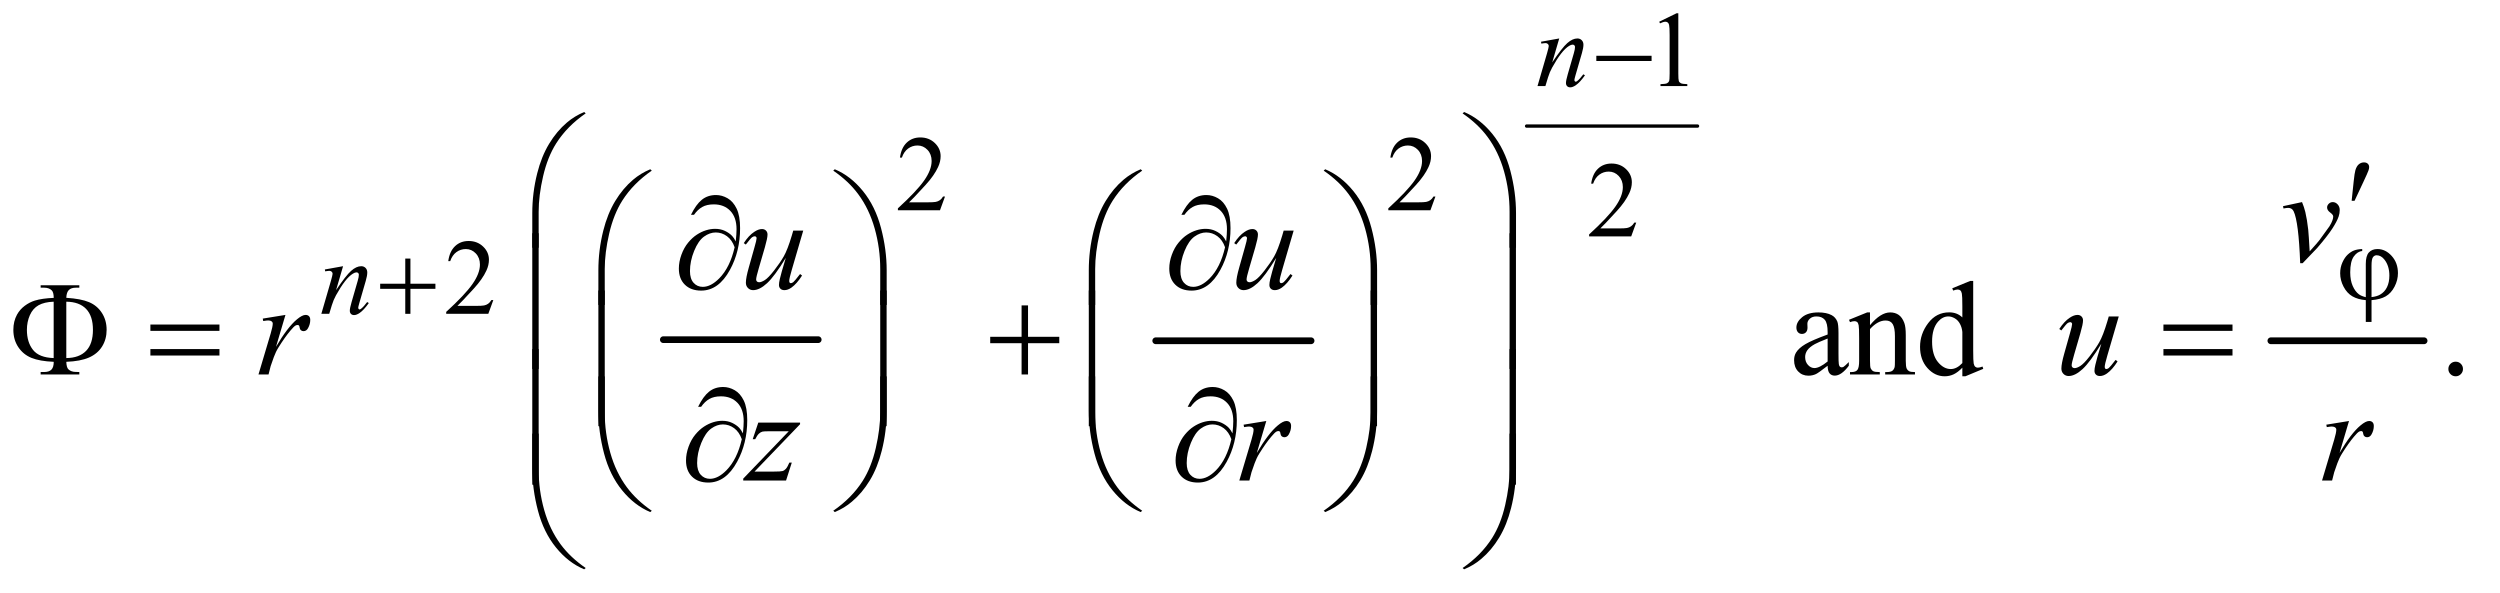 <?xml version="1.0" encoding="UTF-8"?>
<!DOCTYPE svg PUBLIC '-//W3C//DTD SVG 1.0//EN'
          'http://www.w3.org/TR/2001/REC-SVG-20010904/DTD/svg10.dtd'>
<svg stroke-dasharray="none" shape-rendering="auto" xmlns="http://www.w3.org/2000/svg" font-family="'Dialog'" text-rendering="auto" width="291" fill-opacity="1" color-interpolation="auto" color-rendering="auto" preserveAspectRatio="xMidYMid meet" font-size="12px" viewBox="0 0 291 69" fill="black" xmlns:xlink="http://www.w3.org/1999/xlink" stroke="black" image-rendering="auto" stroke-miterlimit="10" stroke-linecap="square" stroke-linejoin="miter" font-style="normal" stroke-width="1" height="69" stroke-dashoffset="0" font-weight="normal" stroke-opacity="1"
><!--Generated by the Batik Graphics2D SVG Generator--><defs id="genericDefs"
  /><g
  ><defs id="defs1"
    ><clipPath clipPathUnits="userSpaceOnUse" id="clipPath1"
      ><path d="M1.042 2.193 L185.18 2.193 L185.18 45.538 L1.042 45.538 L1.042 2.193 Z"
      /></clipPath
      ><clipPath clipPathUnits="userSpaceOnUse" id="clipPath2"
      ><path d="M33.301 70.051 L33.301 1454.887 L5916.292 1454.887 L5916.292 70.051 Z"
      /></clipPath
    ></defs
    ><g stroke-width="16" transform="scale(1.576,1.576) translate(-1.042,-2.193) matrix(0.031,0,0,0.031,0,0)" stroke-linejoin="round" stroke-linecap="round"
    ><line y2="880" fill="none" x1="1614" clip-path="url(#clipPath2)" x2="1983" y1="880"
    /></g
    ><g stroke-width="16" transform="matrix(0.049,0,0,0.049,-1.643,-3.455)" stroke-linejoin="round" stroke-linecap="round"
    ><line y2="880" fill="none" x1="2779" clip-path="url(#clipPath2)" x2="3148" y1="880"
    /></g
    ><g stroke-width="8" transform="matrix(0.049,0,0,0.049,-1.643,-3.455)" stroke-linejoin="round" stroke-linecap="round"
    ><line y2="370" fill="none" x1="3660" clip-path="url(#clipPath2)" x2="4066" y1="370"
    /></g
    ><g stroke-width="16" transform="matrix(0.049,0,0,0.049,-1.643,-3.455)" stroke-linejoin="round" stroke-linecap="round"
    ><line y2="880" fill="none" x1="5428" clip-path="url(#clipPath2)" x2="5792" y1="880"
    /></g
    ><g transform="matrix(0.049,0,0,0.049,-1.643,-3.455)"
    ><path d="M3975 122.125 L4016.25 102 L4020.375 102 L4020.375 245.125 Q4020.375 259.375 4021.562 262.875 Q4022.75 266.375 4026.5 268.25 Q4030.25 270.125 4041.75 270.375 L4041.75 275 L3978 275 L3978 270.375 Q3990 270.125 3993.5 268.312 Q3997 266.5 3998.375 263.438 Q3999.75 260.375 3999.75 245.125 L3999.75 153.625 Q3999.75 135.125 3998.5 129.875 Q3997.625 125.875 3995.312 124 Q3993 122.125 3989.75 122.125 Q3985.125 122.125 3976.875 126 L3975 122.125 Z" stroke="none" clip-path="url(#clipPath2)"
    /></g
    ><g transform="matrix(0.049,0,0,0.049,-1.643,-3.455)"
    ><path d="M2278.375 537.375 L2266.5 570 L2166.5 570 L2166.5 565.375 Q2210.625 525.125 2228.625 499.625 Q2246.625 474.125 2246.625 453 Q2246.625 436.875 2236.75 426.5 Q2226.875 416.125 2213.125 416.125 Q2200.625 416.125 2190.688 423.438 Q2180.75 430.75 2176 444.875 L2171.375 444.875 Q2174.5 421.75 2187.438 409.375 Q2200.375 397 2219.75 397 Q2240.375 397 2254.188 410.25 Q2268 423.5 2268 441.5 Q2268 454.375 2262 467.25 Q2252.75 487.5 2232 510.125 Q2200.875 544.125 2193.125 551.125 L2237.375 551.125 Q2250.875 551.125 2256.312 550.125 Q2261.75 549.125 2266.125 546.062 Q2270.5 543 2273.75 537.375 L2278.375 537.375 ZM3443.375 537.375 L3431.5 570 L3331.5 570 L3331.5 565.375 Q3375.625 525.125 3393.625 499.625 Q3411.625 474.125 3411.625 453 Q3411.625 436.875 3401.75 426.5 Q3391.875 416.125 3378.125 416.125 Q3365.625 416.125 3355.688 423.438 Q3345.75 430.75 3341 444.875 L3336.375 444.875 Q3339.5 421.75 3352.438 409.375 Q3365.375 397 3384.75 397 Q3405.375 397 3419.188 410.25 Q3433 423.5 3433 441.5 Q3433 454.375 3427 467.25 Q3417.75 487.5 3397 510.125 Q3365.875 544.125 3358.125 551.125 L3402.375 551.125 Q3415.875 551.125 3421.312 550.125 Q3426.75 549.125 3431.125 546.062 Q3435.5 543 3438.75 537.375 L3443.375 537.375 Z" stroke="none" clip-path="url(#clipPath2)"
    /></g
    ><g transform="matrix(0.049,0,0,0.049,-1.643,-3.455)"
    ><path d="M3920.375 599.375 L3908.5 632 L3808.5 632 L3808.5 627.375 Q3852.625 587.125 3870.625 561.625 Q3888.625 536.125 3888.625 515 Q3888.625 498.875 3878.75 488.5 Q3868.875 478.125 3855.125 478.125 Q3842.625 478.125 3832.688 485.438 Q3822.75 492.75 3818 506.875 L3813.375 506.875 Q3816.5 483.75 3829.438 471.375 Q3842.375 459 3861.75 459 Q3882.375 459 3896.188 472.25 Q3910 485.5 3910 503.5 Q3910 516.375 3904 529.25 Q3894.75 549.5 3874 572.125 Q3842.875 606.125 3835.125 613.125 L3879.375 613.125 Q3892.875 613.125 3898.312 612.125 Q3903.75 611.125 3908.125 608.062 Q3912.5 605 3915.75 599.375 L3920.375 599.375 Z" stroke="none" clip-path="url(#clipPath2)"
    /></g
    ><g transform="matrix(0.049,0,0,0.049,-1.643,-3.455)"
    ><path d="M1205.375 783.375 L1193.5 816 L1093.5 816 L1093.5 811.375 Q1137.625 771.125 1155.625 745.625 Q1173.625 720.125 1173.625 699 Q1173.625 682.875 1163.75 672.5 Q1153.875 662.125 1140.125 662.125 Q1127.625 662.125 1117.688 669.438 Q1107.75 676.75 1103 690.875 L1098.375 690.875 Q1101.5 667.75 1114.438 655.375 Q1127.375 643 1146.75 643 Q1167.375 643 1181.188 656.25 Q1195 669.5 1195 687.5 Q1195 700.375 1189 713.25 Q1179.75 733.5 1159 756.125 Q1127.875 790.125 1120.125 797.125 L1164.375 797.125 Q1177.875 797.125 1183.312 796.125 Q1188.75 795.125 1193.125 792.062 Q1197.5 789 1200.75 783.375 L1205.375 783.375 Z" stroke="none" clip-path="url(#clipPath2)"
    /></g
    ><g transform="matrix(0.049,0,0,0.049,-1.643,-3.455)"
    ><path d="M4375.094 939.375 Q4353.062 956.406 4347.438 959.062 Q4339 962.969 4329.469 962.969 Q4314.625 962.969 4305.016 952.812 Q4295.406 942.656 4295.406 926.094 Q4295.406 915.625 4300.094 907.969 Q4306.5 897.344 4322.359 887.969 Q4338.219 878.594 4375.094 865.156 L4375.094 859.531 Q4375.094 838.125 4368.297 830.156 Q4361.5 822.188 4348.531 822.188 Q4338.688 822.188 4332.906 827.5 Q4326.969 832.812 4326.969 839.688 L4327.281 848.75 Q4327.281 855.938 4323.609 859.844 Q4319.938 863.75 4314 863.75 Q4308.219 863.75 4304.547 859.688 Q4300.875 855.625 4300.875 848.594 Q4300.875 835.156 4314.625 823.906 Q4328.375 812.656 4353.219 812.656 Q4372.281 812.656 4384.469 819.062 Q4393.688 823.906 4398.062 834.219 Q4400.875 840.938 4400.875 861.719 L4400.875 910.312 Q4400.875 930.781 4401.656 935.391 Q4402.438 940 4404.234 941.562 Q4406.031 943.125 4408.375 943.125 Q4410.875 943.125 4412.75 942.031 Q4416.031 940 4425.406 930.625 L4425.406 939.375 Q4407.906 962.812 4391.969 962.812 Q4384.312 962.812 4379.781 957.5 Q4375.25 952.188 4375.094 939.375 ZM4375.094 929.219 L4375.094 874.688 Q4351.5 884.062 4344.625 887.969 Q4332.281 894.844 4326.969 902.344 Q4321.656 909.844 4321.656 918.75 Q4321.656 930 4328.375 937.422 Q4335.094 944.844 4343.844 944.844 Q4355.719 944.844 4375.094 929.219 ZM4475.719 842.969 Q4500.875 812.656 4523.688 812.656 Q4535.406 812.656 4543.844 818.516 Q4552.281 824.375 4557.281 837.812 Q4560.719 847.188 4560.719 866.562 L4560.719 927.656 Q4560.719 941.25 4562.906 946.094 Q4564.625 950 4568.453 952.188 Q4572.281 954.375 4582.594 954.375 L4582.594 960 L4511.812 960 L4511.812 954.375 L4514.781 954.375 Q4524.781 954.375 4528.766 951.328 Q4532.75 948.281 4534.312 942.344 Q4534.938 940 4534.938 927.656 L4534.938 869.062 Q4534.938 849.531 4529.859 840.703 Q4524.781 831.875 4512.75 831.875 Q4494.156 831.875 4475.719 852.188 L4475.719 927.656 Q4475.719 942.188 4477.438 945.625 Q4479.625 950.156 4483.453 952.266 Q4487.281 954.375 4499 954.375 L4499 960 L4428.219 960 L4428.219 954.375 L4431.344 954.375 Q4442.281 954.375 4446.109 948.828 Q4449.938 943.281 4449.938 927.656 L4449.938 874.531 Q4449.938 848.75 4448.766 843.125 Q4447.594 837.5 4445.172 835.469 Q4442.75 833.438 4438.688 833.438 Q4434.312 833.438 4428.219 835.781 L4425.875 830.156 L4469 812.656 L4475.719 812.656 L4475.719 842.969 ZM4695.094 943.906 Q4684.625 954.844 4674.625 959.609 Q4664.625 964.375 4653.062 964.375 Q4629.625 964.375 4612.125 944.766 Q4594.625 925.156 4594.625 894.375 Q4594.625 863.594 4614 838.047 Q4633.375 812.5 4663.844 812.5 Q4682.75 812.5 4695.094 824.531 L4695.094 798.125 Q4695.094 773.594 4693.922 767.969 Q4692.75 762.344 4690.25 760.312 Q4687.75 758.281 4684 758.281 Q4679.938 758.281 4673.219 760.781 L4671.188 755.312 L4713.844 737.812 L4720.875 737.812 L4720.875 903.281 Q4720.875 928.438 4722.047 933.984 Q4723.219 939.531 4725.797 941.719 Q4728.375 943.906 4731.812 943.906 Q4736.031 943.906 4743.062 941.25 L4744.781 946.719 L4702.281 964.375 L4695.094 964.375 L4695.094 943.906 ZM4695.094 932.969 L4695.094 859.219 Q4694.156 848.594 4689.469 839.844 Q4684.781 831.094 4677.047 826.641 Q4669.312 822.188 4661.969 822.188 Q4648.219 822.188 4637.438 834.531 Q4623.219 850.781 4623.219 882.031 Q4623.219 913.594 4636.969 930.391 Q4650.719 947.188 4667.594 947.188 Q4681.812 947.188 4695.094 932.969 ZM5867 929.688 Q5874.344 929.688 5879.344 934.766 Q5884.344 939.844 5884.344 947.031 Q5884.344 954.219 5879.266 959.297 Q5874.188 964.375 5867 964.375 Q5859.812 964.375 5854.734 959.297 Q5849.656 954.219 5849.656 947.031 Q5849.656 939.688 5854.734 934.688 Q5859.812 929.688 5867 929.688 Z" stroke="none" clip-path="url(#clipPath2)"
    /></g
    ><g transform="matrix(0.049,0,0,0.049,-1.643,-3.455)"
    ><path d="M3737.5 161.875 L3720.875 218.75 Q3744.25 183.875 3756.688 172.875 Q3769.125 161.875 3780.625 161.875 Q3786.875 161.875 3790.938 166 Q3795 170.125 3795 176.75 Q3795 184.25 3791.375 196.75 L3776.125 249.375 Q3773.5 258.5 3773.5 260.5 Q3773.5 262.25 3774.5 263.438 Q3775.5 264.625 3776.625 264.625 Q3778.125 264.625 3780.25 263 Q3786.875 257.75 3794.75 247 L3798.625 249.375 Q3787 266 3776.625 273.125 Q3769.375 278 3763.625 278 Q3759 278 3756.25 275.188 Q3753.5 272.375 3753.5 267.625 Q3753.5 261.625 3757.75 247 L3772.25 196.75 Q3775 187.375 3775 182.125 Q3775 179.625 3773.375 178.062 Q3771.75 176.5 3769.375 176.5 Q3765.875 176.5 3761 179.5 Q3751.75 185.125 3741.75 198.062 Q3731.75 211 3720.625 231.125 Q3714.75 241.75 3710.875 254.375 L3704.625 275 L3685.875 275 L3708.625 196.75 Q3712.625 182.625 3712.625 179.75 Q3712.625 177 3710.438 174.938 Q3708.25 172.875 3705 172.875 Q3703.5 172.875 3699.75 173.375 L3695 174.125 L3694.25 169.625 L3737.5 161.875 Z" stroke="none" clip-path="url(#clipPath2)"
    /></g
    ><g transform="matrix(0.049,0,0,0.049,-1.643,-3.455)"
    ><path d="M848.5 702.875 L831.875 759.75 Q855.25 724.875 867.688 713.875 Q880.125 702.875 891.625 702.875 Q897.875 702.875 901.938 707 Q906 711.125 906 717.75 Q906 725.25 902.375 737.75 L887.125 790.375 Q884.5 799.5 884.5 801.5 Q884.5 803.25 885.5 804.438 Q886.5 805.625 887.625 805.625 Q889.125 805.625 891.25 804 Q897.875 798.75 905.75 788 L909.625 790.375 Q898 807 887.625 814.125 Q880.375 819 874.625 819 Q870 819 867.25 816.188 Q864.5 813.375 864.5 808.625 Q864.5 802.625 868.75 788 L883.25 737.75 Q886 728.375 886 723.125 Q886 720.625 884.375 719.062 Q882.75 717.5 880.375 717.5 Q876.875 717.5 872 720.5 Q862.75 726.125 852.75 739.062 Q842.75 752 831.625 772.125 Q825.75 782.75 821.875 795.375 L815.625 816 L796.875 816 L819.625 737.75 Q823.625 723.625 823.625 720.75 Q823.625 718 821.438 715.938 Q819.25 713.875 816 713.875 Q814.5 713.875 810.75 714.375 L806 715.125 L805.25 710.625 L848.5 702.875 Z" stroke="none" clip-path="url(#clipPath2)"
    /></g
    ><g transform="matrix(0.049,0,0,0.049,-1.643,-3.455)"
    ><path d="M5456.875 560.281 L5502.031 550.594 Q5506.875 562.156 5509.844 574.188 Q5514.062 591.844 5516.719 616.062 Q5517.969 628.25 5520.156 667.625 Q5539.688 646.062 5543.438 640.906 Q5564.062 612.938 5567.188 608.094 Q5572.344 599.812 5574.375 593.562 Q5576.094 588.875 5576.094 584.656 Q5576.094 580.594 5568.828 575.281 Q5561.562 569.969 5561.562 563.406 Q5561.562 558.406 5565.547 554.5 Q5569.531 550.594 5575 550.594 Q5581.562 550.594 5586.562 555.984 Q5591.562 561.375 5591.562 569.344 Q5591.562 577.312 5589.062 584.656 Q5585 596.531 5573.906 613.641 Q5562.812 630.75 5538.125 659.5 Q5535 663.094 5503.438 695.75 L5497.656 695.75 Q5493.906 596.844 5482.031 572.312 Q5478.125 564.344 5469.062 564.344 Q5465.156 564.344 5457.969 565.75 L5456.875 560.281 Z" stroke="none" clip-path="url(#clipPath2)"
    /></g
    ><g transform="matrix(0.049,0,0,0.049,-1.643,-3.455)"
    ><path d="M1941.625 618.344 L1914.438 711.469 Q1908.344 732.25 1908.344 737.719 Q1908.344 740.531 1909.359 741.859 Q1910.375 743.188 1912.094 743.188 Q1914.75 743.188 1917.953 740.766 Q1921.156 738.344 1934.125 721.469 L1938.812 725.062 Q1926.469 744.594 1913.5 753.812 Q1904.906 759.75 1896.938 759.75 Q1890.844 759.75 1887.406 756.312 Q1883.969 752.875 1883.969 747.406 Q1883.969 742.094 1886 733.344 Q1888.5 721.781 1900.219 683.031 Q1873.656 726.625 1855.766 743.188 Q1837.875 759.75 1822.562 759.75 Q1815.375 759.75 1810.375 754.75 Q1805.375 749.75 1805.375 742.094 Q1805.375 730.375 1812.25 706.156 L1825.844 657.875 Q1830.844 640.531 1830.844 636.312 Q1830.844 634.438 1829.516 633.109 Q1828.188 631.781 1826.625 631.781 Q1823.344 631.781 1820.062 634.125 Q1816.781 636.469 1805.219 651.469 L1800.375 648.031 Q1812.094 629.906 1825.219 621.312 Q1835.219 614.594 1843.656 614.594 Q1849.438 614.594 1853.109 618.266 Q1856.781 621.938 1856.781 627.719 Q1856.781 636.156 1850.531 657.875 L1835.844 708.344 Q1829.75 728.969 1829.75 734.438 Q1829.75 737.406 1831.703 739.203 Q1833.656 741 1836.938 741 Q1842.094 741 1850.375 735.844 Q1858.656 730.688 1872.484 712.953 Q1886.312 695.219 1895.297 679.672 Q1904.281 664.125 1914.438 630.219 L1917.875 618.344 L1941.625 618.344 ZM3106.625 618.344 L3079.438 711.469 Q3073.344 732.25 3073.344 737.719 Q3073.344 740.531 3074.359 741.859 Q3075.375 743.188 3077.094 743.188 Q3079.75 743.188 3082.953 740.766 Q3086.156 738.344 3099.125 721.469 L3103.812 725.062 Q3091.469 744.594 3078.5 753.812 Q3069.906 759.75 3061.938 759.75 Q3055.844 759.75 3052.406 756.312 Q3048.969 752.875 3048.969 747.406 Q3048.969 742.094 3051 733.344 Q3053.5 721.781 3065.219 683.031 Q3038.656 726.625 3020.766 743.188 Q3002.875 759.75 2987.562 759.75 Q2980.375 759.75 2975.375 754.75 Q2970.375 749.75 2970.375 742.094 Q2970.375 730.375 2977.25 706.156 L2990.844 657.875 Q2995.844 640.531 2995.844 636.312 Q2995.844 634.438 2994.516 633.109 Q2993.188 631.781 2991.625 631.781 Q2988.344 631.781 2985.062 634.125 Q2981.781 636.469 2970.219 651.469 L2965.375 648.031 Q2977.094 629.906 2990.219 621.312 Q3000.219 614.594 3008.656 614.594 Q3014.438 614.594 3018.109 618.266 Q3021.781 621.938 3021.781 627.719 Q3021.781 636.156 3015.531 657.875 L3000.844 708.344 Q2994.75 728.969 2994.75 734.438 Q2994.75 737.406 2996.703 739.203 Q2998.656 741 3001.938 741 Q3007.094 741 3015.375 735.844 Q3023.656 730.688 3037.484 712.953 Q3051.312 695.219 3060.297 679.672 Q3069.281 664.125 3079.438 630.219 L3082.875 618.344 L3106.625 618.344 Z" stroke="none" clip-path="url(#clipPath2)"
    /></g
    ><g transform="matrix(0.049,0,0,0.049,-1.643,-3.455)"
    ><path d="M657.719 827.344 L711.625 818.594 L689.125 894.531 Q716.469 847.812 738.812 829.219 Q751.469 818.594 759.438 818.594 Q764.594 818.594 767.562 821.641 Q770.531 824.688 770.531 830.469 Q770.531 840.781 765.219 850.156 Q761.469 857.188 754.438 857.188 Q750.844 857.188 748.266 854.844 Q745.688 852.5 745.062 847.656 Q744.75 844.688 743.656 843.75 Q742.406 842.5 740.688 842.5 Q738.031 842.5 735.688 843.75 Q731.625 845.938 723.344 855.938 Q710.375 871.25 695.219 895.625 Q688.656 905.938 683.969 918.906 Q677.406 936.719 676.469 940.312 L671.469 960 L647.562 960 L676.469 862.969 Q681.469 846.094 681.469 838.906 Q681.469 836.094 679.125 834.219 Q676 831.719 670.844 831.719 Q667.562 831.719 658.812 833.125 L657.719 827.344 ZM5066.625 822.344 L5039.438 915.469 Q5033.344 936.25 5033.344 941.719 Q5033.344 944.531 5034.359 945.859 Q5035.375 947.188 5037.094 947.188 Q5039.75 947.188 5042.953 944.766 Q5046.156 942.344 5059.125 925.469 L5063.812 929.062 Q5051.469 948.594 5038.5 957.812 Q5029.906 963.75 5021.938 963.75 Q5015.844 963.75 5012.406 960.312 Q5008.969 956.875 5008.969 951.406 Q5008.969 946.094 5011 937.344 Q5013.5 925.781 5025.219 887.031 Q4998.656 930.625 4980.766 947.188 Q4962.875 963.75 4947.562 963.75 Q4940.375 963.75 4935.375 958.75 Q4930.375 953.75 4930.375 946.094 Q4930.375 934.375 4937.25 910.156 L4950.844 861.875 Q4955.844 844.531 4955.844 840.312 Q4955.844 838.438 4954.516 837.109 Q4953.188 835.781 4951.625 835.781 Q4948.344 835.781 4945.062 838.125 Q4941.781 840.469 4930.219 855.469 L4925.375 852.031 Q4937.094 833.906 4950.219 825.312 Q4960.219 818.594 4968.656 818.594 Q4974.438 818.594 4978.109 822.266 Q4981.781 825.938 4981.781 831.719 Q4981.781 840.156 4975.531 861.875 L4960.844 912.344 Q4954.75 932.969 4954.75 938.438 Q4954.75 941.406 4956.703 943.203 Q4958.656 945 4961.938 945 Q4967.094 945 4975.375 939.844 Q4983.656 934.688 4997.484 916.953 Q5011.312 899.219 5020.297 883.672 Q5029.281 868.125 5039.438 834.219 L5042.875 822.344 L5066.625 822.344 Z" stroke="none" clip-path="url(#clipPath2)"
    /></g
    ><g transform="matrix(0.049,0,0,0.049,-1.643,-3.455)"
    ><path d="M1834.875 1074.344 L1934.094 1074.344 L1934.094 1078.25 L1825.969 1190.75 L1871.75 1190.75 Q1888 1190.75 1892.375 1189.5 Q1896.75 1188.25 1900.422 1184.188 Q1904.094 1180.125 1908.625 1169.5 L1914.406 1169.5 L1900.812 1212 L1799.094 1212 L1799.094 1207.469 L1907.219 1094.969 L1862.219 1094.969 Q1848 1094.969 1845.031 1095.75 Q1840.656 1096.688 1836.359 1100.672 Q1832.062 1104.656 1827.531 1113.875 L1821.594 1113.875 L1834.875 1074.344 ZM2987.719 1079.344 L3041.625 1070.594 L3019.125 1146.531 Q3046.469 1099.812 3068.812 1081.219 Q3081.469 1070.594 3089.438 1070.594 Q3094.594 1070.594 3097.562 1073.641 Q3100.531 1076.688 3100.531 1082.469 Q3100.531 1092.781 3095.219 1102.156 Q3091.469 1109.188 3084.438 1109.188 Q3080.844 1109.188 3078.266 1106.844 Q3075.688 1104.5 3075.062 1099.656 Q3074.75 1096.688 3073.656 1095.75 Q3072.406 1094.5 3070.688 1094.5 Q3068.031 1094.5 3065.688 1095.75 Q3061.625 1097.938 3053.344 1107.938 Q3040.375 1123.25 3025.219 1147.625 Q3018.656 1157.938 3013.969 1170.906 Q3007.406 1188.719 3006.469 1192.312 L3001.469 1212 L2977.562 1212 L3006.469 1114.969 Q3011.469 1098.094 3011.469 1090.906 Q3011.469 1088.094 3009.125 1086.219 Q3006 1083.719 3000.844 1083.719 Q2997.562 1083.719 2988.812 1085.125 L2987.719 1079.344 ZM5559.719 1079.344 L5613.625 1070.594 L5591.125 1146.531 Q5618.469 1099.812 5640.812 1081.219 Q5653.469 1070.594 5661.438 1070.594 Q5666.594 1070.594 5669.562 1073.641 Q5672.531 1076.688 5672.531 1082.469 Q5672.531 1092.781 5667.219 1102.156 Q5663.469 1109.188 5656.438 1109.188 Q5652.844 1109.188 5650.266 1106.844 Q5647.688 1104.5 5647.062 1099.656 Q5646.75 1096.688 5645.656 1095.75 Q5644.406 1094.5 5642.688 1094.5 Q5640.031 1094.5 5637.688 1095.75 Q5633.625 1097.938 5625.344 1107.938 Q5612.375 1123.25 5597.219 1147.625 Q5590.656 1157.938 5585.969 1170.906 Q5579.406 1188.719 5578.469 1192.312 L5573.469 1212 L5549.562 1212 L5578.469 1114.969 Q5583.469 1098.094 5583.469 1090.906 Q5583.469 1088.094 5581.125 1086.219 Q5578 1083.719 5572.844 1083.719 Q5569.562 1083.719 5560.812 1085.125 L5559.719 1079.344 Z" stroke="none" clip-path="url(#clipPath2)"
    /></g
    ><g transform="matrix(0.049,0,0,0.049,-1.643,-3.455)"
    ><path d="M3825.625 203 L3956.875 203 L3956.875 215.375 L3825.625 215.375 L3825.625 203 Z" stroke="none" clip-path="url(#clipPath2)"
    /></g
    ><g transform="matrix(0.049,0,0,0.049,-1.643,-3.455)"
    ><path d="M5653.5 776.5 L5653.5 697.5 Q5653.5 678.375 5660.812 670.25 Q5668.125 662.125 5681.25 662.125 Q5700.25 662.125 5715.062 678.562 Q5729.875 695 5729.875 719.5 Q5729.875 735.875 5721.812 751.438 Q5713.75 767 5700.875 774.438 Q5688 781.875 5667.125 783.5 L5667.125 835.25 L5653.5 835.25 L5653.5 783.5 Q5634.375 781.875 5621.562 774.375 Q5608.75 766.875 5600.688 751.5 Q5592.625 736.125 5592.625 719.75 Q5592.625 705.875 5597.938 694 Q5603.25 682.125 5610.625 675.25 Q5618 668.375 5625.812 665.438 Q5633.625 662.5 5645 662.125 L5645 666.875 Q5633.75 667.75 5625.125 679.625 Q5616.5 691.5 5616.5 717.5 Q5616.5 736.375 5622.375 749.688 Q5628.25 763 5637.125 769.625 Q5642.875 773.875 5653.5 776.5 ZM5667.125 776.25 Q5679.75 774.875 5687.5 770.375 Q5698.25 764.25 5703.875 752.688 Q5709.5 741.125 5709.5 725.125 Q5709.5 702.5 5698.125 687.625 Q5689.875 676.875 5679.25 676.875 Q5673.875 676.875 5670.5 681.562 Q5667.125 686.25 5667.125 701.5 L5667.125 776.25 Z" stroke="none" clip-path="url(#clipPath2)"
    /></g
    ><g transform="matrix(0.049,0,0,0.049,-1.643,-3.455)"
    ><path d="M996.25 684.75 L1008.5 684.75 L1008.5 744.5 L1067.875 744.5 L1067.875 756.625 L1008.5 756.625 L1008.5 816 L996.25 816 L996.25 756.625 L936.625 756.625 L936.625 744.5 L996.25 744.5 L996.25 684.75 Z" stroke="none" clip-path="url(#clipPath2)"
    /></g
    ><g transform="matrix(0.049,0,0,0.049,-1.643,-3.455)"
    ><path d="M1297.969 658.938 L1297.969 576.75 Q1297.969 528.625 1309.688 482.219 Q1319.688 442.375 1337.891 412.219 Q1356.094 382.062 1380.469 361.438 Q1398.281 346.281 1421.25 336.594 L1424.844 339.875 Q1380.781 370.188 1354.844 410.969 Q1334.219 443.625 1323.672 489.25 Q1313.125 534.875 1313.125 573.625 L1313.125 658.938 L1297.969 658.938 ZM3634.844 658.938 L3619.531 658.938 L3619.531 573.625 Q3619.531 524.25 3606.406 477.531 Q3593.281 430.812 3567.031 395.5 Q3544.375 364.875 3507.969 339.875 L3511.562 336.594 Q3549.219 352.375 3578.516 388.469 Q3607.812 424.562 3621.328 475.891 Q3634.844 527.219 3634.844 576.75 L3634.844 658.938 Z" stroke="none" clip-path="url(#clipPath2)"
    /></g
    ><g transform="matrix(0.049,0,0,0.049,-1.643,-3.455)"
    ><path d="M5619.906 547.531 L5624.75 501.281 Q5626.781 481.594 5628.812 474.719 Q5631.781 464.875 5637.172 460.578 Q5642.562 456.281 5649.281 456.281 Q5654.906 456.281 5658.188 459.406 Q5661.469 462.531 5661.469 467.375 Q5661.469 471.125 5659.906 475.344 Q5657.875 481.281 5648.344 501.438 L5626.781 547.531 L5619.906 547.531 Z" stroke="none" clip-path="url(#clipPath2)"
    /></g
    ><g transform="matrix(0.049,0,0,0.049,-1.643,-3.455)"
    ><path d="M1781.312 643.969 Q1783.188 626.312 1783.188 615.062 Q1783.188 586.938 1768.422 571.469 Q1753.656 556 1729.125 556 Q1712.562 556 1701.625 562.25 Q1690.688 568.5 1682.094 580.844 L1674.906 580.844 Q1686.938 556.156 1700.844 544.984 Q1714.75 533.812 1734.438 533.812 Q1748.5 533.812 1761.859 541.469 Q1775.219 549.125 1783.422 566.156 Q1791.625 583.188 1791.625 612.406 Q1791.625 667.562 1767.562 711.469 Q1740.688 760.844 1699.125 760.844 Q1674.75 760.844 1660.453 746.781 Q1646.156 732.719 1646.156 708.5 Q1646.156 692.406 1652.25 675.609 Q1658.344 658.812 1668.266 646.859 Q1678.188 634.906 1688.891 627.953 Q1699.594 621 1710.609 617.562 Q1721.625 614.125 1732.25 614.125 Q1745.219 614.125 1755.531 618.969 Q1765.844 623.812 1772.719 631 Q1776.938 635.375 1781.312 643.969 ZM1778.656 657.875 Q1772.562 640.531 1760.453 631.625 Q1748.344 622.719 1733.812 622.719 Q1719.75 622.719 1706.078 632.484 Q1692.406 642.25 1682.484 666.547 Q1672.562 690.844 1672.562 714.594 Q1672.562 732.719 1681.156 742.328 Q1689.75 751.938 1703.031 751.938 Q1722.25 751.938 1742.25 731.625 Q1767.719 705.688 1778.656 657.875 ZM2946.312 643.969 Q2948.188 626.312 2948.188 615.062 Q2948.188 586.938 2933.422 571.469 Q2918.656 556 2894.125 556 Q2877.562 556 2866.625 562.25 Q2855.688 568.5 2847.094 580.844 L2839.906 580.844 Q2851.938 556.156 2865.844 544.984 Q2879.75 533.812 2899.438 533.812 Q2913.5 533.812 2926.859 541.469 Q2940.219 549.125 2948.422 566.156 Q2956.625 583.188 2956.625 612.406 Q2956.625 667.562 2932.562 711.469 Q2905.688 760.844 2864.125 760.844 Q2839.75 760.844 2825.453 746.781 Q2811.156 732.719 2811.156 708.5 Q2811.156 692.406 2817.25 675.609 Q2823.344 658.812 2833.266 646.859 Q2843.188 634.906 2853.891 627.953 Q2864.594 621 2875.609 617.562 Q2886.625 614.125 2897.25 614.125 Q2910.219 614.125 2920.531 618.969 Q2930.844 623.812 2937.719 631 Q2941.938 635.375 2946.312 643.969 ZM2943.656 657.875 Q2937.562 640.531 2925.453 631.625 Q2913.344 622.719 2898.812 622.719 Q2884.75 622.719 2871.078 632.484 Q2857.406 642.25 2847.484 666.547 Q2837.562 690.844 2837.562 714.594 Q2837.562 732.719 2846.156 742.328 Q2854.75 751.938 2868.031 751.938 Q2887.25 751.938 2907.25 731.625 Q2932.719 705.688 2943.656 657.875 Z" stroke="none" clip-path="url(#clipPath2)"
    /></g
    ><g transform="matrix(0.049,0,0,0.049,-1.643,-3.455)"
    ><path d="M1454.969 794.938 L1454.969 712.75 Q1454.969 664.625 1466.688 618.219 Q1476.688 578.375 1494.891 548.219 Q1513.094 518.062 1537.469 497.438 Q1555.281 482.281 1578.25 472.594 L1581.844 475.875 Q1537.781 506.188 1511.844 546.969 Q1491.219 579.625 1480.672 625.25 Q1470.125 670.875 1470.125 709.625 L1470.125 794.938 L1454.969 794.938 ZM2139.844 794.938 L2124.531 794.938 L2124.531 709.625 Q2124.531 660.25 2111.406 613.531 Q2098.281 566.812 2072.031 531.5 Q2049.375 500.875 2012.969 475.875 L2016.562 472.594 Q2054.219 488.375 2083.516 524.469 Q2112.812 560.562 2126.328 611.891 Q2139.844 663.219 2139.844 712.75 L2139.844 794.938 ZM2619.969 794.938 L2619.969 712.75 Q2619.969 664.625 2631.688 618.219 Q2641.688 578.375 2659.891 548.219 Q2678.094 518.062 2702.469 497.438 Q2720.281 482.281 2743.25 472.594 L2746.844 475.875 Q2702.781 506.188 2676.844 546.969 Q2656.219 579.625 2645.672 625.25 Q2635.125 670.875 2635.125 709.625 L2635.125 794.938 L2619.969 794.938 ZM3304.844 794.938 L3289.531 794.938 L3289.531 709.625 Q3289.531 660.25 3276.406 613.531 Q3263.281 566.812 3237.031 531.5 Q3214.375 500.875 3177.969 475.875 L3181.562 472.594 Q3219.219 488.375 3248.516 524.469 Q3277.812 560.562 3291.328 611.891 Q3304.844 663.219 3304.844 712.75 L3304.844 794.938 Z" stroke="none" clip-path="url(#clipPath2)"
    /></g
    ><g transform="matrix(0.049,0,0,0.049,-1.643,-3.455)"
    ><path d="M1313.125 946.938 L1297.969 946.938 L1297.969 624.594 L1313.125 624.594 L1313.125 946.938 ZM3634.688 946.938 L3619.531 946.938 L3619.531 624.594 L3634.688 624.594 L3634.688 946.938 Z" stroke="none" clip-path="url(#clipPath2)"
    /></g
    ><g transform="matrix(0.049,0,0,0.049,-1.643,-3.455)"
    ><path d="M191.031 930 Q191.5 943.594 196.031 947.812 Q202.594 954.062 214 954.062 L221.969 954.219 L221.969 960 L130.094 960 L130.094 954.219 L138.531 954.219 Q150.094 954.219 155.641 948.594 Q161.188 942.969 161.188 930 Q127.75 928.594 108.219 920.625 Q88.688 912.656 76.969 895.078 Q65.25 877.5 65.25 854.062 Q65.25 833.75 74 817.812 Q80.875 805.469 92.281 796.953 Q103.688 788.438 116.344 784.531 Q133.688 779.219 161.188 778.125 Q161.031 764.688 156.5 760.312 Q149.938 753.906 138.531 753.906 L130.094 753.906 L130.094 748.125 L221.969 748.125 L221.969 753.906 L214 753.906 Q202.594 753.906 197.047 759.453 Q191.5 765 191.031 777.969 Q225.875 780.156 245.094 788.281 Q264.312 796.406 275.562 813.828 Q286.812 831.25 286.812 854.062 Q286.812 876.25 276.109 893.516 Q265.406 910.781 245.016 919.766 Q224.625 928.75 191.031 930 ZM191.031 921.094 Q221.812 920.781 238.062 903.984 Q254.312 887.188 254.312 854.062 Q254.312 821.094 238.062 804.297 Q221.812 787.5 191.031 787.188 L191.031 921.094 ZM161.031 921.094 L161.031 787.188 Q138.688 787.969 125.094 795.625 Q111.5 803.281 104.469 819.219 Q97.438 835.156 97.438 854.062 Q97.438 883.438 111.969 901.719 Q126.5 920 161.031 921.094 ZM390.781 841.406 L554.844 841.406 L554.844 856.562 L390.781 856.562 L390.781 841.406 ZM390.781 899.688 L554.844 899.688 L554.844 915.156 L390.781 915.156 L390.781 899.688 ZM2460.312 795.938 L2475.625 795.938 L2475.625 870.625 L2549.844 870.625 L2549.844 885.781 L2475.625 885.781 L2475.625 960 L2460.312 960 L2460.312 885.781 L2385.781 885.781 L2385.781 870.625 L2460.312 870.625 L2460.312 795.938 ZM5172.781 841.406 L5336.844 841.406 L5336.844 856.562 L5172.781 856.562 L5172.781 841.406 ZM5172.781 899.688 L5336.844 899.688 L5336.844 915.156 L5172.781 915.156 L5172.781 899.688 Z" stroke="none" clip-path="url(#clipPath2)"
    /></g
    ><g transform="matrix(0.049,0,0,0.049,-1.643,-3.455)"
    ><path d="M1470.125 1082.938 L1454.969 1082.938 L1454.969 760.594 L1470.125 760.594 L1470.125 1082.938 ZM2139.688 1082.938 L2124.531 1082.938 L2124.531 760.594 L2139.688 760.594 L2139.688 1082.938 ZM2635.125 1082.938 L2619.969 1082.938 L2619.969 760.594 L2635.125 760.594 L2635.125 1082.938 ZM3304.688 1082.938 L3289.531 1082.938 L3289.531 760.594 L3304.688 760.594 L3304.688 1082.938 Z" stroke="none" clip-path="url(#clipPath2)"
    /></g
    ><g transform="matrix(0.049,0,0,0.049,-1.643,-3.455)"
    ><path d="M1313.125 1221.938 L1297.969 1221.938 L1297.969 899.594 L1313.125 899.594 L1313.125 1221.938 ZM3634.688 1221.938 L3619.531 1221.938 L3619.531 899.594 L3634.688 899.594 L3634.688 1221.938 Z" stroke="none" clip-path="url(#clipPath2)"
    /></g
    ><g transform="matrix(0.049,0,0,0.049,-1.643,-3.455)"
    ><path d="M1798.312 1099.969 Q1800.188 1082.312 1800.188 1071.062 Q1800.188 1042.938 1785.422 1027.469 Q1770.656 1012 1746.125 1012 Q1729.562 1012 1718.625 1018.25 Q1707.688 1024.5 1699.094 1036.844 L1691.906 1036.844 Q1703.938 1012.156 1717.844 1000.984 Q1731.75 989.812 1751.438 989.812 Q1765.5 989.812 1778.859 997.469 Q1792.219 1005.125 1800.422 1022.156 Q1808.625 1039.188 1808.625 1068.406 Q1808.625 1123.562 1784.562 1167.469 Q1757.688 1216.844 1716.125 1216.844 Q1691.75 1216.844 1677.453 1202.781 Q1663.156 1188.719 1663.156 1164.5 Q1663.156 1148.406 1669.25 1131.609 Q1675.344 1114.812 1685.266 1102.859 Q1695.188 1090.906 1705.891 1083.953 Q1716.594 1077 1727.609 1073.562 Q1738.625 1070.125 1749.25 1070.125 Q1762.219 1070.125 1772.531 1074.969 Q1782.844 1079.812 1789.719 1087 Q1793.938 1091.375 1798.312 1099.969 ZM1795.656 1113.875 Q1789.562 1096.531 1777.453 1087.625 Q1765.344 1078.719 1750.812 1078.719 Q1736.75 1078.719 1723.078 1088.484 Q1709.406 1098.25 1699.484 1122.547 Q1689.562 1146.844 1689.562 1170.594 Q1689.562 1188.719 1698.156 1198.328 Q1706.75 1207.938 1720.031 1207.938 Q1739.25 1207.938 1759.25 1187.625 Q1784.719 1161.688 1795.656 1113.875 ZM2961.312 1099.969 Q2963.188 1082.312 2963.188 1071.062 Q2963.188 1042.938 2948.422 1027.469 Q2933.656 1012 2909.125 1012 Q2892.562 1012 2881.625 1018.25 Q2870.688 1024.5 2862.094 1036.844 L2854.906 1036.844 Q2866.938 1012.156 2880.844 1000.984 Q2894.75 989.812 2914.438 989.812 Q2928.5 989.812 2941.859 997.469 Q2955.219 1005.125 2963.422 1022.156 Q2971.625 1039.188 2971.625 1068.406 Q2971.625 1123.562 2947.562 1167.469 Q2920.688 1216.844 2879.125 1216.844 Q2854.75 1216.844 2840.453 1202.781 Q2826.156 1188.719 2826.156 1164.5 Q2826.156 1148.406 2832.25 1131.609 Q2838.344 1114.812 2848.266 1102.859 Q2858.188 1090.906 2868.891 1083.953 Q2879.594 1077 2890.609 1073.562 Q2901.625 1070.125 2912.25 1070.125 Q2925.219 1070.125 2935.531 1074.969 Q2945.844 1079.812 2952.719 1087 Q2956.938 1091.375 2961.312 1099.969 ZM2958.656 1113.875 Q2952.562 1096.531 2940.453 1087.625 Q2928.344 1078.719 2913.812 1078.719 Q2899.75 1078.719 2886.078 1088.484 Q2872.406 1098.25 2862.484 1122.547 Q2852.562 1146.844 2852.562 1170.594 Q2852.562 1188.719 2861.156 1198.328 Q2869.75 1207.938 2883.031 1207.938 Q2902.25 1207.938 2922.25 1187.625 Q2947.719 1161.688 2958.656 1113.875 Z" stroke="none" clip-path="url(#clipPath2)"
    /></g
    ><g transform="matrix(0.049,0,0,0.049,-1.643,-3.455)"
    ><path d="M1454.969 964.594 L1470.125 964.594 L1470.125 1050.062 Q1470.125 1099.438 1483.328 1146.156 Q1496.531 1192.875 1522.781 1228.188 Q1545.438 1258.656 1581.844 1283.812 L1578.25 1286.938 Q1540.594 1271.156 1511.297 1235.141 Q1482 1199.125 1468.484 1147.719 Q1454.969 1096.312 1454.969 1046.938 L1454.969 964.594 ZM2139.844 964.594 L2139.844 1046.938 Q2139.844 1095.062 2128.125 1141.312 Q2118.125 1181.312 2099.922 1211.469 Q2081.719 1241.625 2057.188 1262.25 Q2039.531 1277.406 2016.562 1286.938 L2012.969 1283.812 Q2057.031 1253.5 2082.969 1212.719 Q2103.594 1180.062 2114.062 1134.438 Q2124.531 1088.812 2124.531 1050.062 L2124.531 964.594 L2139.844 964.594 ZM2619.969 964.594 L2635.125 964.594 L2635.125 1050.062 Q2635.125 1099.438 2648.328 1146.156 Q2661.531 1192.875 2687.781 1228.188 Q2710.438 1258.656 2746.844 1283.812 L2743.25 1286.938 Q2705.594 1271.156 2676.297 1235.141 Q2647 1199.125 2633.484 1147.719 Q2619.969 1096.312 2619.969 1046.938 L2619.969 964.594 ZM3304.844 964.594 L3304.844 1046.938 Q3304.844 1095.062 3293.125 1141.312 Q3283.125 1181.312 3264.922 1211.469 Q3246.719 1241.625 3222.188 1262.25 Q3204.531 1277.406 3181.562 1286.938 L3177.969 1283.812 Q3222.031 1253.5 3247.969 1212.719 Q3268.594 1180.062 3279.062 1134.438 Q3289.531 1088.812 3289.531 1050.062 L3289.531 964.594 L3304.844 964.594 Z" stroke="none" clip-path="url(#clipPath2)"
    /></g
    ><g transform="matrix(0.049,0,0,0.049,-1.643,-3.455)"
    ><path d="M1297.969 1100.594 L1313.125 1100.594 L1313.125 1186.062 Q1313.125 1235.438 1326.328 1282.156 Q1339.531 1328.875 1365.781 1364.188 Q1388.438 1394.656 1424.844 1419.812 L1421.25 1422.938 Q1383.594 1407.156 1354.297 1371.141 Q1325 1335.125 1311.484 1283.719 Q1297.969 1232.312 1297.969 1182.938 L1297.969 1100.594 ZM3634.844 1100.594 L3634.844 1182.938 Q3634.844 1231.062 3623.125 1277.312 Q3613.125 1317.312 3594.922 1347.469 Q3576.719 1377.625 3552.188 1398.25 Q3534.531 1413.406 3511.562 1422.938 L3507.969 1419.812 Q3552.031 1389.5 3577.969 1348.719 Q3598.594 1316.062 3609.062 1270.438 Q3619.531 1224.812 3619.531 1186.062 L3619.531 1100.594 L3634.844 1100.594 Z" stroke="none" clip-path="url(#clipPath2)"
    /></g
  ></g
></svg
>
